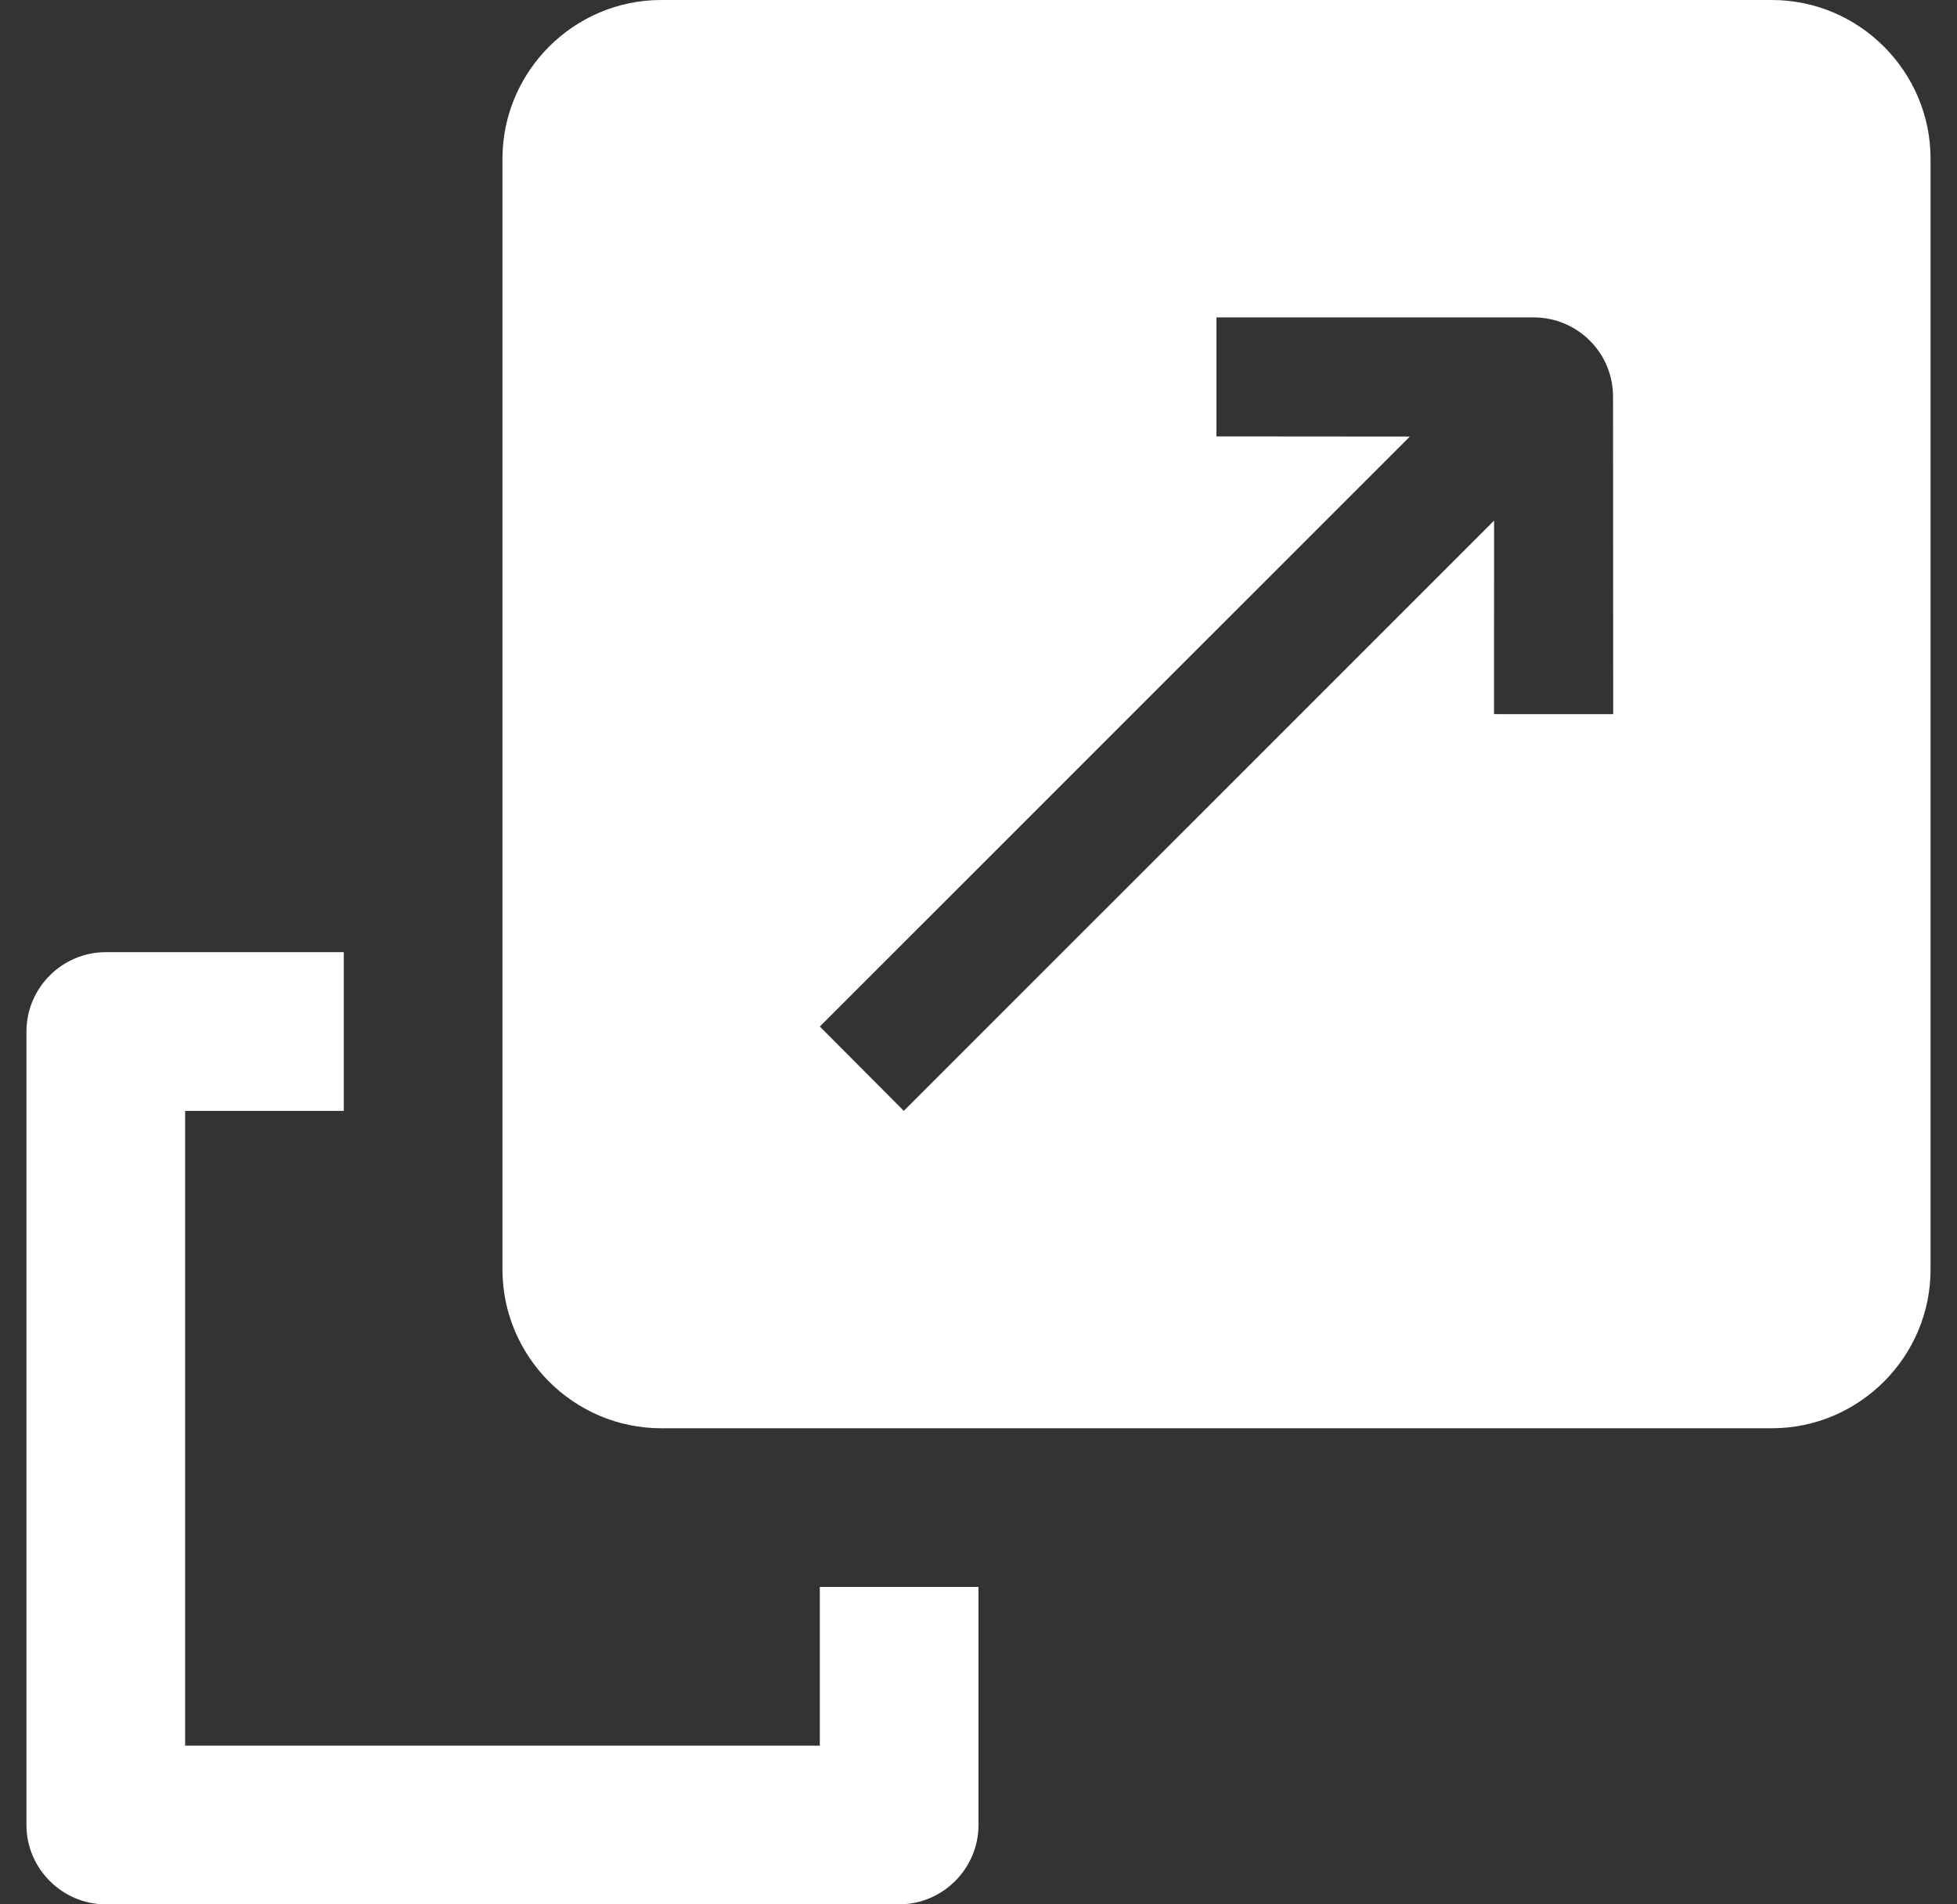 <svg width="37" height="36" viewBox="0 0 37 36" fill="none" xmlns="http://www.w3.org/2000/svg">
<rect x="0" y="0" width="37" height="36" fill="#333333" stroke="none"/>
<g clip-path="url(#clip0_688_4749)">
<path d="M33.5 0H12.5C10.85 0 9.5 1.35 9.5 3V24C9.5 25.65 10.85 27 12.5 27H33.5C35.15 27 36.5 25.65 36.5 24V3C36.5 1.35 35.15 0 33.5 0ZM28.247 13.5L28.248 9.841L17.088 21L15.5 19.406L26.655 8.253L22.999 8.25V6H28.998C29.828 6.002 30.498 6.672 30.497 7.5L30.5 13.501L28.247 13.5Z" fill="white"/>
<path d="M15.5 30V33H3.5V21H6.5V18H2C1.175 18 0.5 18.675 0.5 19.5V34.5C0.5 35.323 1.175 36 2 36H17C17.825 36 18.5 35.323 18.5 34.5V30H15.5Z" fill="white"/>
</g>
<defs>
<clipPath id="clip0_688_4749">
<rect width="36" height="36" fill="white" transform="translate(0.5)"/>
</clipPath>
</defs>
</svg>
